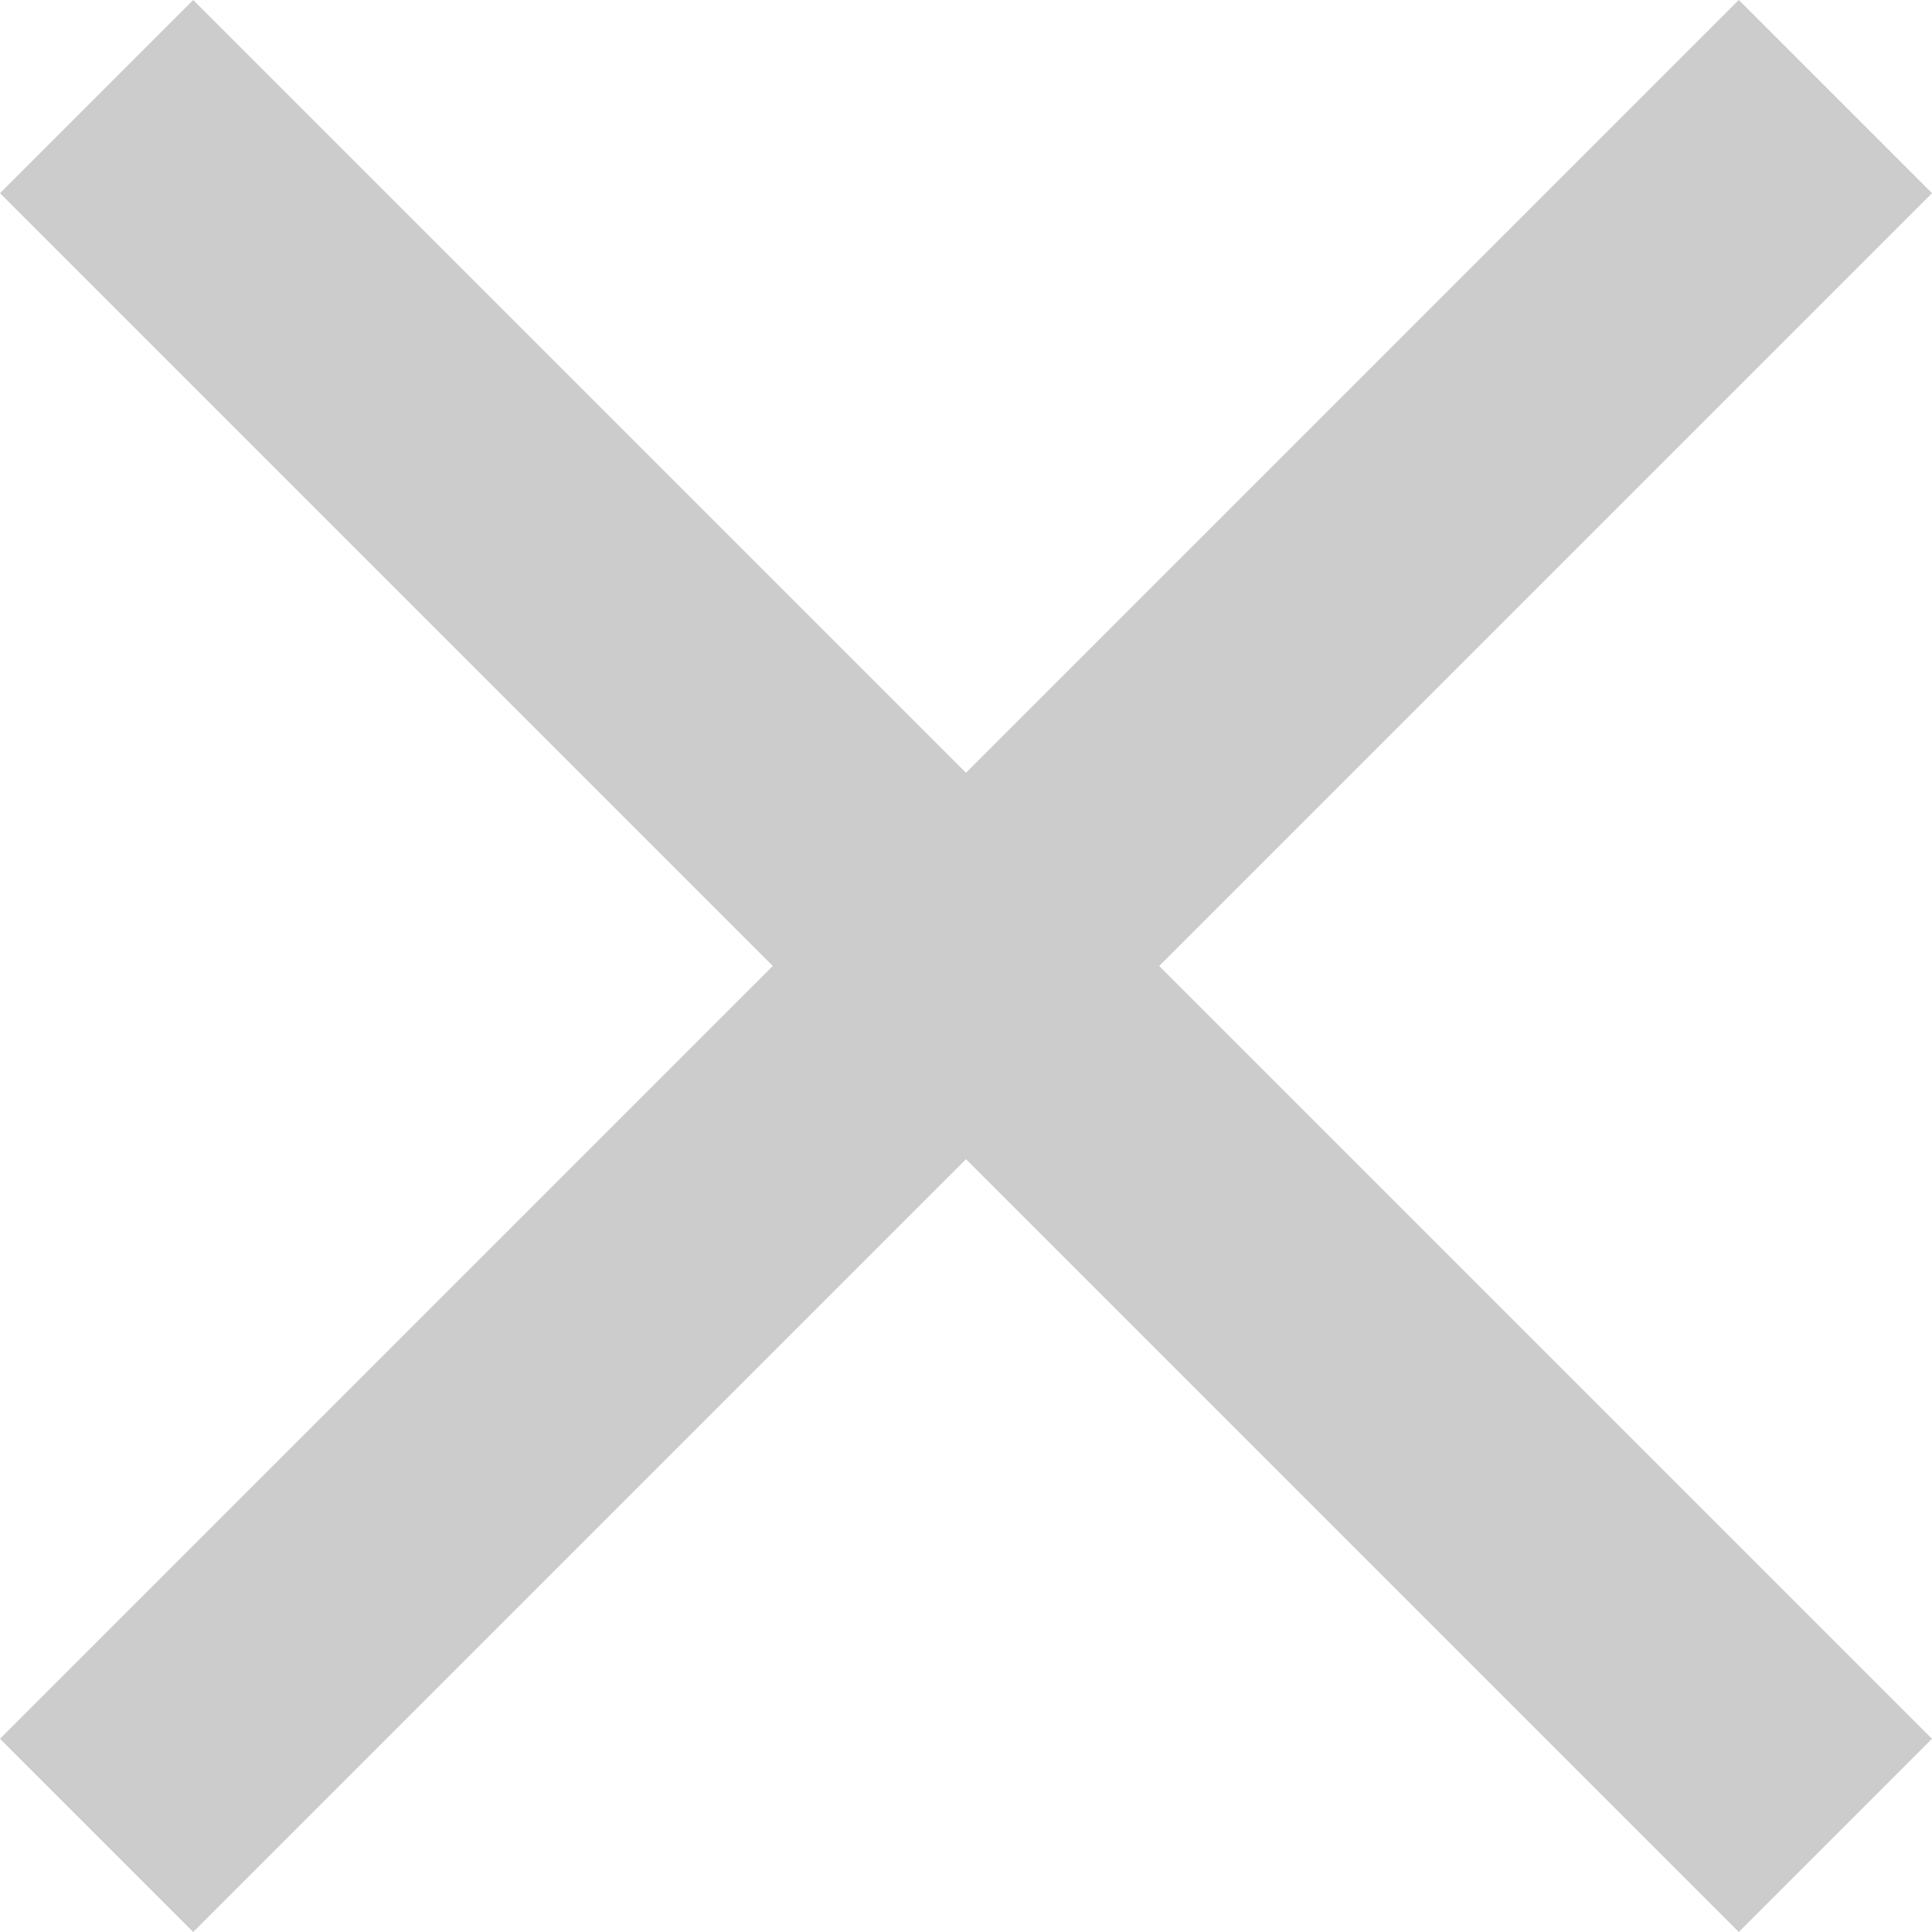 <?xml version="1.0" encoding="UTF-8"?>
<svg width="18px" height="18px" viewBox="0 0 18 18" version="1.1" xmlns="http://www.w3.org/2000/svg" xmlns:xlink="http://www.w3.org/1999/xlink">
    <!-- Generator: Sketch 50.2 (55047) - http://www.bohemiancoding.com/sketch -->
    <title>Combined Shape</title>
    <desc>Created with Sketch.</desc>
    <defs></defs>
    <g id="UI_Desktop" stroke="none" stroke-width="1" fill="none" fill-rule="evenodd">
        <g id="modal_02" transform="translate(-1152, -415)" fill="#CCCCCC">
            <g id="popup_04-copy-3" transform="translate(730, 395)">
                <polygon id="Combined-Shape" points="432.8 29 440 21.8 438.2 20 431 27.2 423.8 20 422 21.8 429.2 29 422 36.2 423.8 38 431 30.8 438.2 38 440 36.2"></polygon>
            </g>
        </g>
    </g>
</svg>